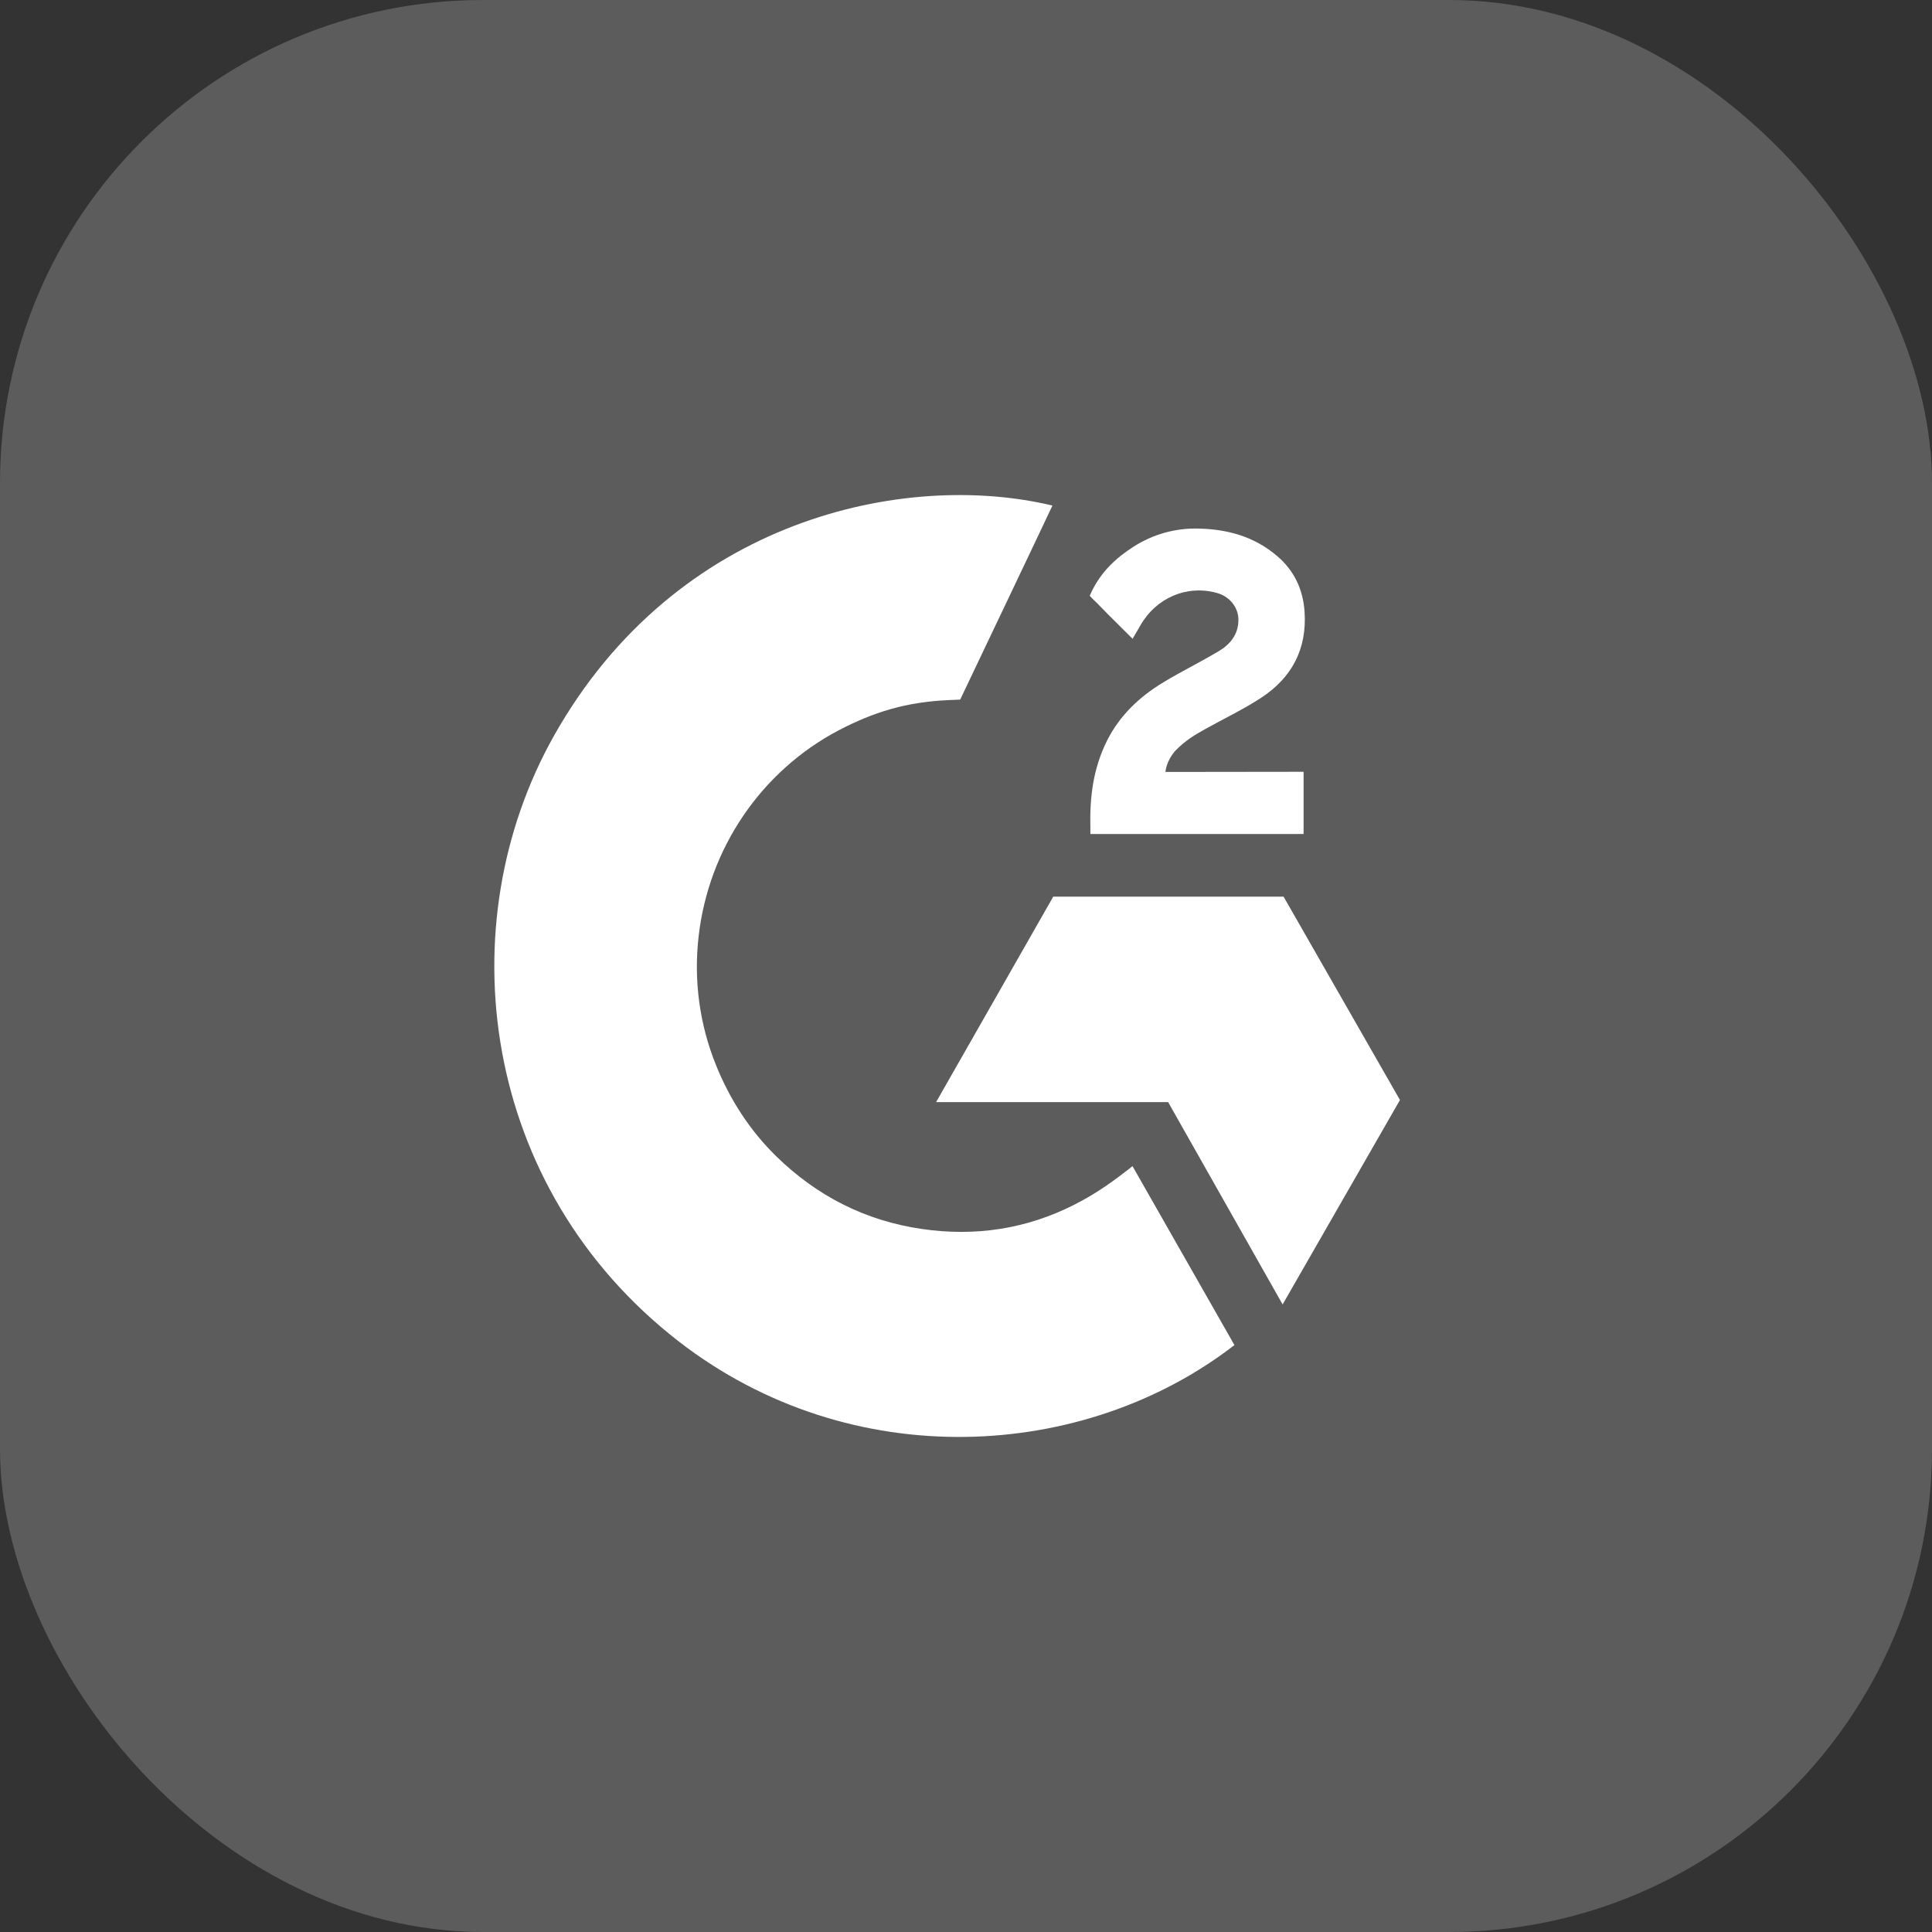 <svg width="34" height="34" viewBox="0 0 34 34" fill="none" xmlns="http://www.w3.org/2000/svg">
<rect x="0" y="0" width="34" height="34" fill="#333333" stroke="none"/>
<rect width="34" height="34" rx="8.5" fill="white" fill-opacity="0.2"/>
<g clip-path="url(#clip0_12_50677)">
<path d="M19.93 20.522C20.533 21.58 21.129 22.626 21.724 23.671C19.087 25.713 14.984 25.96 11.946 23.608C8.451 20.899 7.876 16.277 9.748 12.95C11.9 9.123 15.928 8.276 18.521 8.897C18.451 9.051 16.898 12.311 16.898 12.311C16.898 12.311 16.775 12.319 16.706 12.32C15.939 12.353 15.368 12.534 14.756 12.854C14.085 13.208 13.51 13.723 13.081 14.355C12.652 14.986 12.382 15.714 12.295 16.475C12.205 17.247 12.31 18.029 12.602 18.748C12.848 19.356 13.197 19.896 13.664 20.352C14.381 21.052 15.235 21.485 16.224 21.628C17.16 21.765 18.061 21.63 18.905 21.201C19.222 21.04 19.491 20.863 19.806 20.619C19.846 20.593 19.881 20.559 19.93 20.522Z" fill="white"/>
<path d="M19.932 11.242C19.779 11.09 19.637 10.95 19.496 10.808C19.412 10.724 19.331 10.636 19.244 10.554C19.213 10.524 19.177 10.484 19.177 10.484C19.177 10.484 19.207 10.421 19.219 10.395C19.384 10.059 19.643 9.815 19.95 9.62C20.29 9.402 20.685 9.292 21.087 9.302C21.6 9.312 22.078 9.442 22.481 9.79C22.779 10.047 22.931 10.374 22.958 10.764C23.003 11.421 22.734 11.924 22.2 12.276C21.886 12.482 21.548 12.642 21.209 12.831C21.022 12.936 20.862 13.028 20.679 13.217C20.518 13.406 20.51 13.585 20.51 13.585L22.941 13.582V14.677H19.189C19.189 14.677 19.189 14.602 19.189 14.571C19.175 14.033 19.237 13.527 19.48 13.038C19.704 12.59 20.053 12.262 20.471 12.009C20.793 11.814 21.132 11.649 21.455 11.455C21.654 11.335 21.795 11.16 21.794 10.906C21.794 10.688 21.637 10.494 21.413 10.434C20.885 10.289 20.347 10.519 20.067 11.009C20.027 11.08 19.985 11.151 19.932 11.242Z" fill="white"/>
<path d="M24.637 19.358L22.589 15.78H18.535L16.474 19.395H20.557L22.572 22.956L24.637 19.358Z" fill="white"/>
</g>
<defs>
<clipPath id="clip0_12_50677">
<rect width="15.938" height="16.575" fill="white" transform="translate(8.699 8.713)"/>
</clipPath>
</defs>
</svg>

